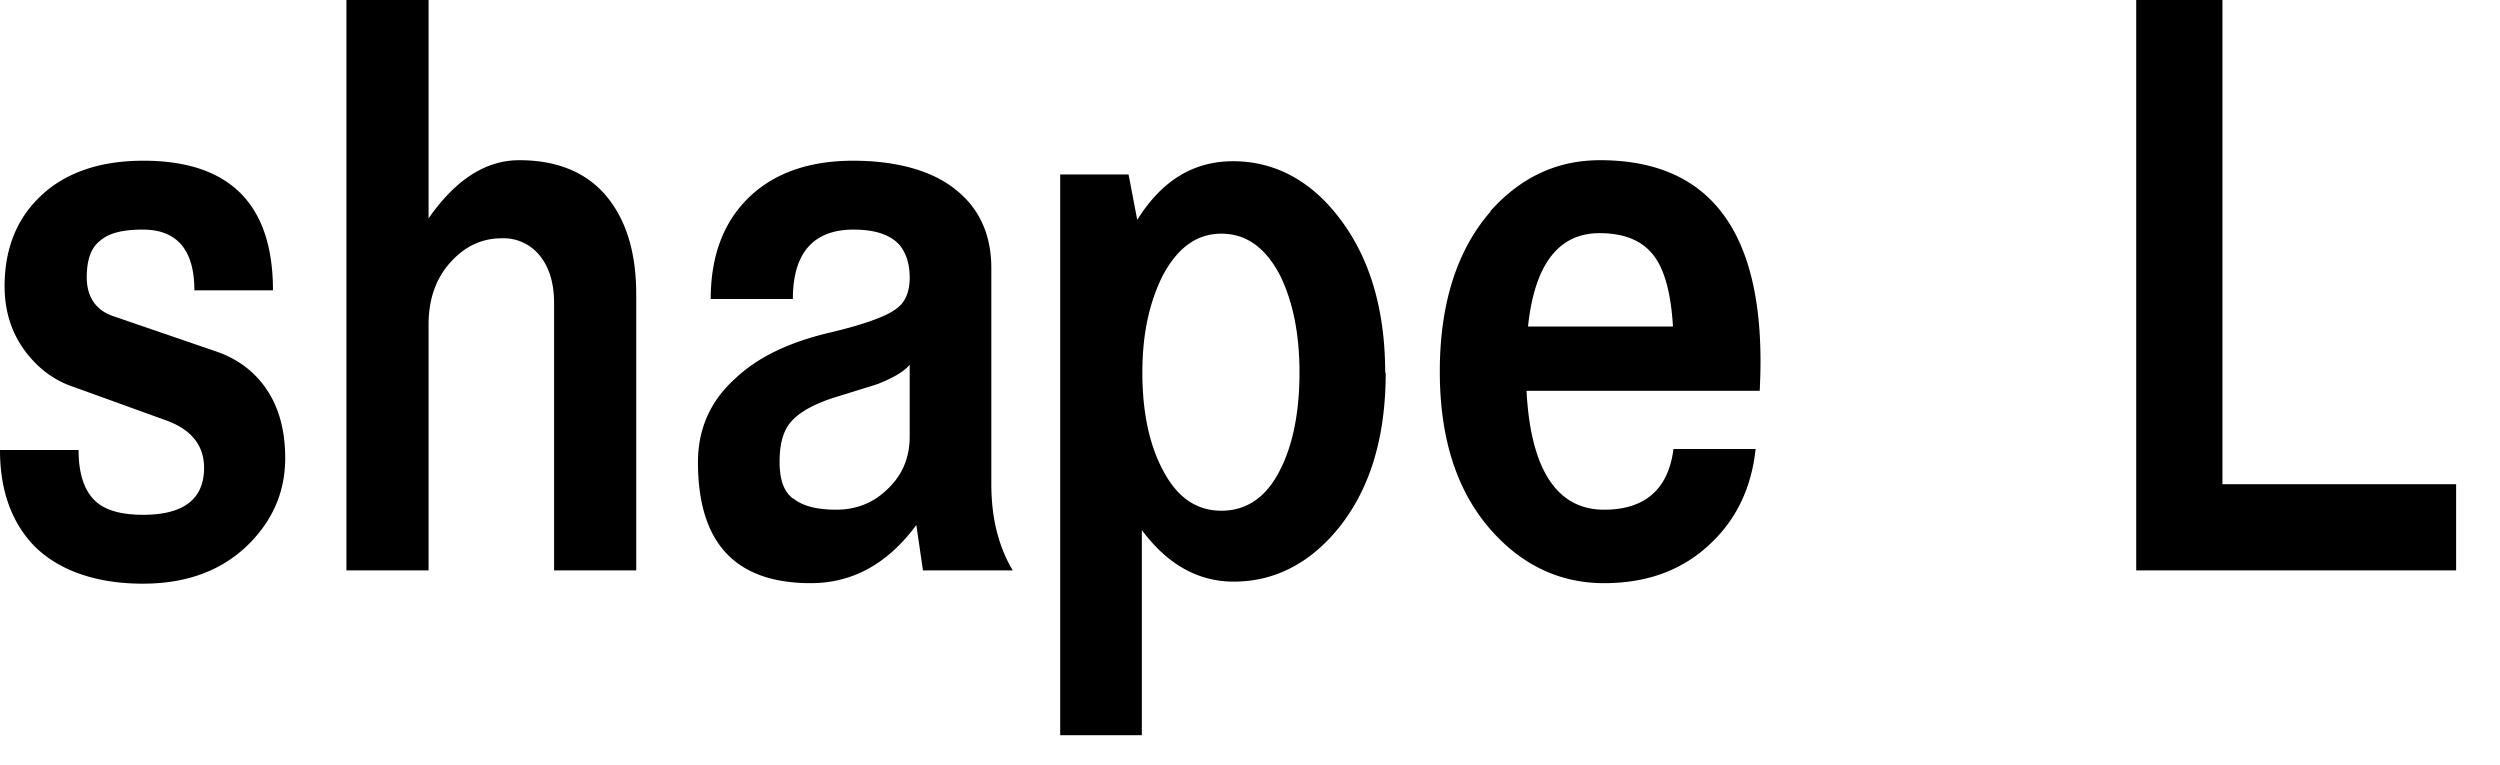 <svg id="uuid-028d8427-8fdc-4689-8849-e1f3baf713b9" xmlns="http://www.w3.org/2000/svg" width="49" height="15" viewBox="0 0 49 15"><path d="M1.7 5.43c0 .38.17.64.5.76l2.07.71c.36.13.66.34.89.64.29.38.43.86.43 1.44 0 .64-.23 1.18-.67 1.64-.52.54-1.22.82-2.12.82s-1.64-.25-2.13-.74C.23 10.24 0 9.62 0 8.82h1.54c0 .48.12.82.35 1.02.2.17.5.25.92.25.79 0 1.19-.31 1.19-.92 0-.44-.25-.76-.77-.94l-1.77-.64c-.34-.11-.64-.31-.89-.61C.25 6.6.09 6.14.09 5.61c0-.67.2-1.24.62-1.68.49-.52 1.2-.78 2.1-.78 1.69 0 2.54.85 2.54 2.54H3.81c0-.79-.34-1.19-1.01-1.19-.4 0-.67.07-.84.22-.18.14-.26.38-.26.72zm6.7-1.15c.53-.76 1.12-1.14 1.78-1.14.74 0 1.32.24 1.71.71.38.46.58 1.09.58 1.92v5.41h-1.61V5.94c0-.36-.08-.66-.25-.89a.912.912 0 00-.77-.38c-.4 0-.73.16-1.01.47-.29.32-.43.73-.43 1.22v4.82H6.79V0H8.4v4.28zm11.46 6.9h-1.77l-.13-.89c-.56.76-1.25 1.14-2.07 1.14-1.48 0-2.21-.79-2.21-2.37 0-.65.24-1.2.73-1.64.44-.42 1.06-.71 1.81-.89.68-.16 1.14-.32 1.35-.48.18-.13.26-.34.26-.61s-.07-.48-.2-.64c-.18-.2-.48-.3-.9-.3-.79 0-1.19.46-1.19 1.36h-1.61c0-.86.26-1.54.79-2.03.5-.46 1.18-.68 2-.68s1.52.18 1.99.55c.48.37.72.89.72 1.56v4.23c0 .66.14 1.22.42 1.69zm-4.31-1.41c.17.14.44.22.84.22.37 0 .7-.12.97-.37.31-.28.47-.62.47-1.07v-1.4c-.11.13-.31.25-.61.37-.11.04-.25.08-.41.13l-.42.13c-.42.13-.71.29-.88.48-.16.18-.23.44-.23.79s.08.58.26.72zM27.16 7.3c0 1.28-.31 2.3-.94 3.07-.56.68-1.25 1.03-2.04 1.03-.7 0-1.3-.34-1.8-1.01v4.02h-1.6V3.42h1.34l.17.89c.48-.77 1.1-1.15 1.88-1.15s1.48.35 2.04 1.06c.62.78.94 1.81.94 3.09zm-1.69 0c0-.76-.13-1.39-.38-1.9-.28-.54-.66-.82-1.15-.82s-.86.28-1.15.82c-.26.52-.4 1.14-.4 1.9s.13 1.4.4 1.91c.28.54.66.8 1.15.8s.88-.26 1.15-.8c.25-.49.38-1.13.38-1.91zm3.74-3.16c.59-.66 1.3-1 2.15-1 2.24 0 3.29 1.51 3.13 4.52h-4.57c.08 1.55.6 2.33 1.52 2.33.8 0 1.26-.4 1.36-1.19h1.61c-.08.76-.38 1.38-.88 1.85-.54.52-1.24.78-2.09.78s-1.58-.34-2.18-1c-.7-.77-1.04-1.82-1.04-3.15s.34-2.39 1-3.14zm.74 2.26h2.84c-.04-.67-.17-1.14-.4-1.42s-.58-.41-1.04-.41c-.8 0-1.27.61-1.4 1.82zM43.56 0v9.49h4.58v1.69h-6.27V0h1.69z" fill="#000" stroke-width="0"/></svg>